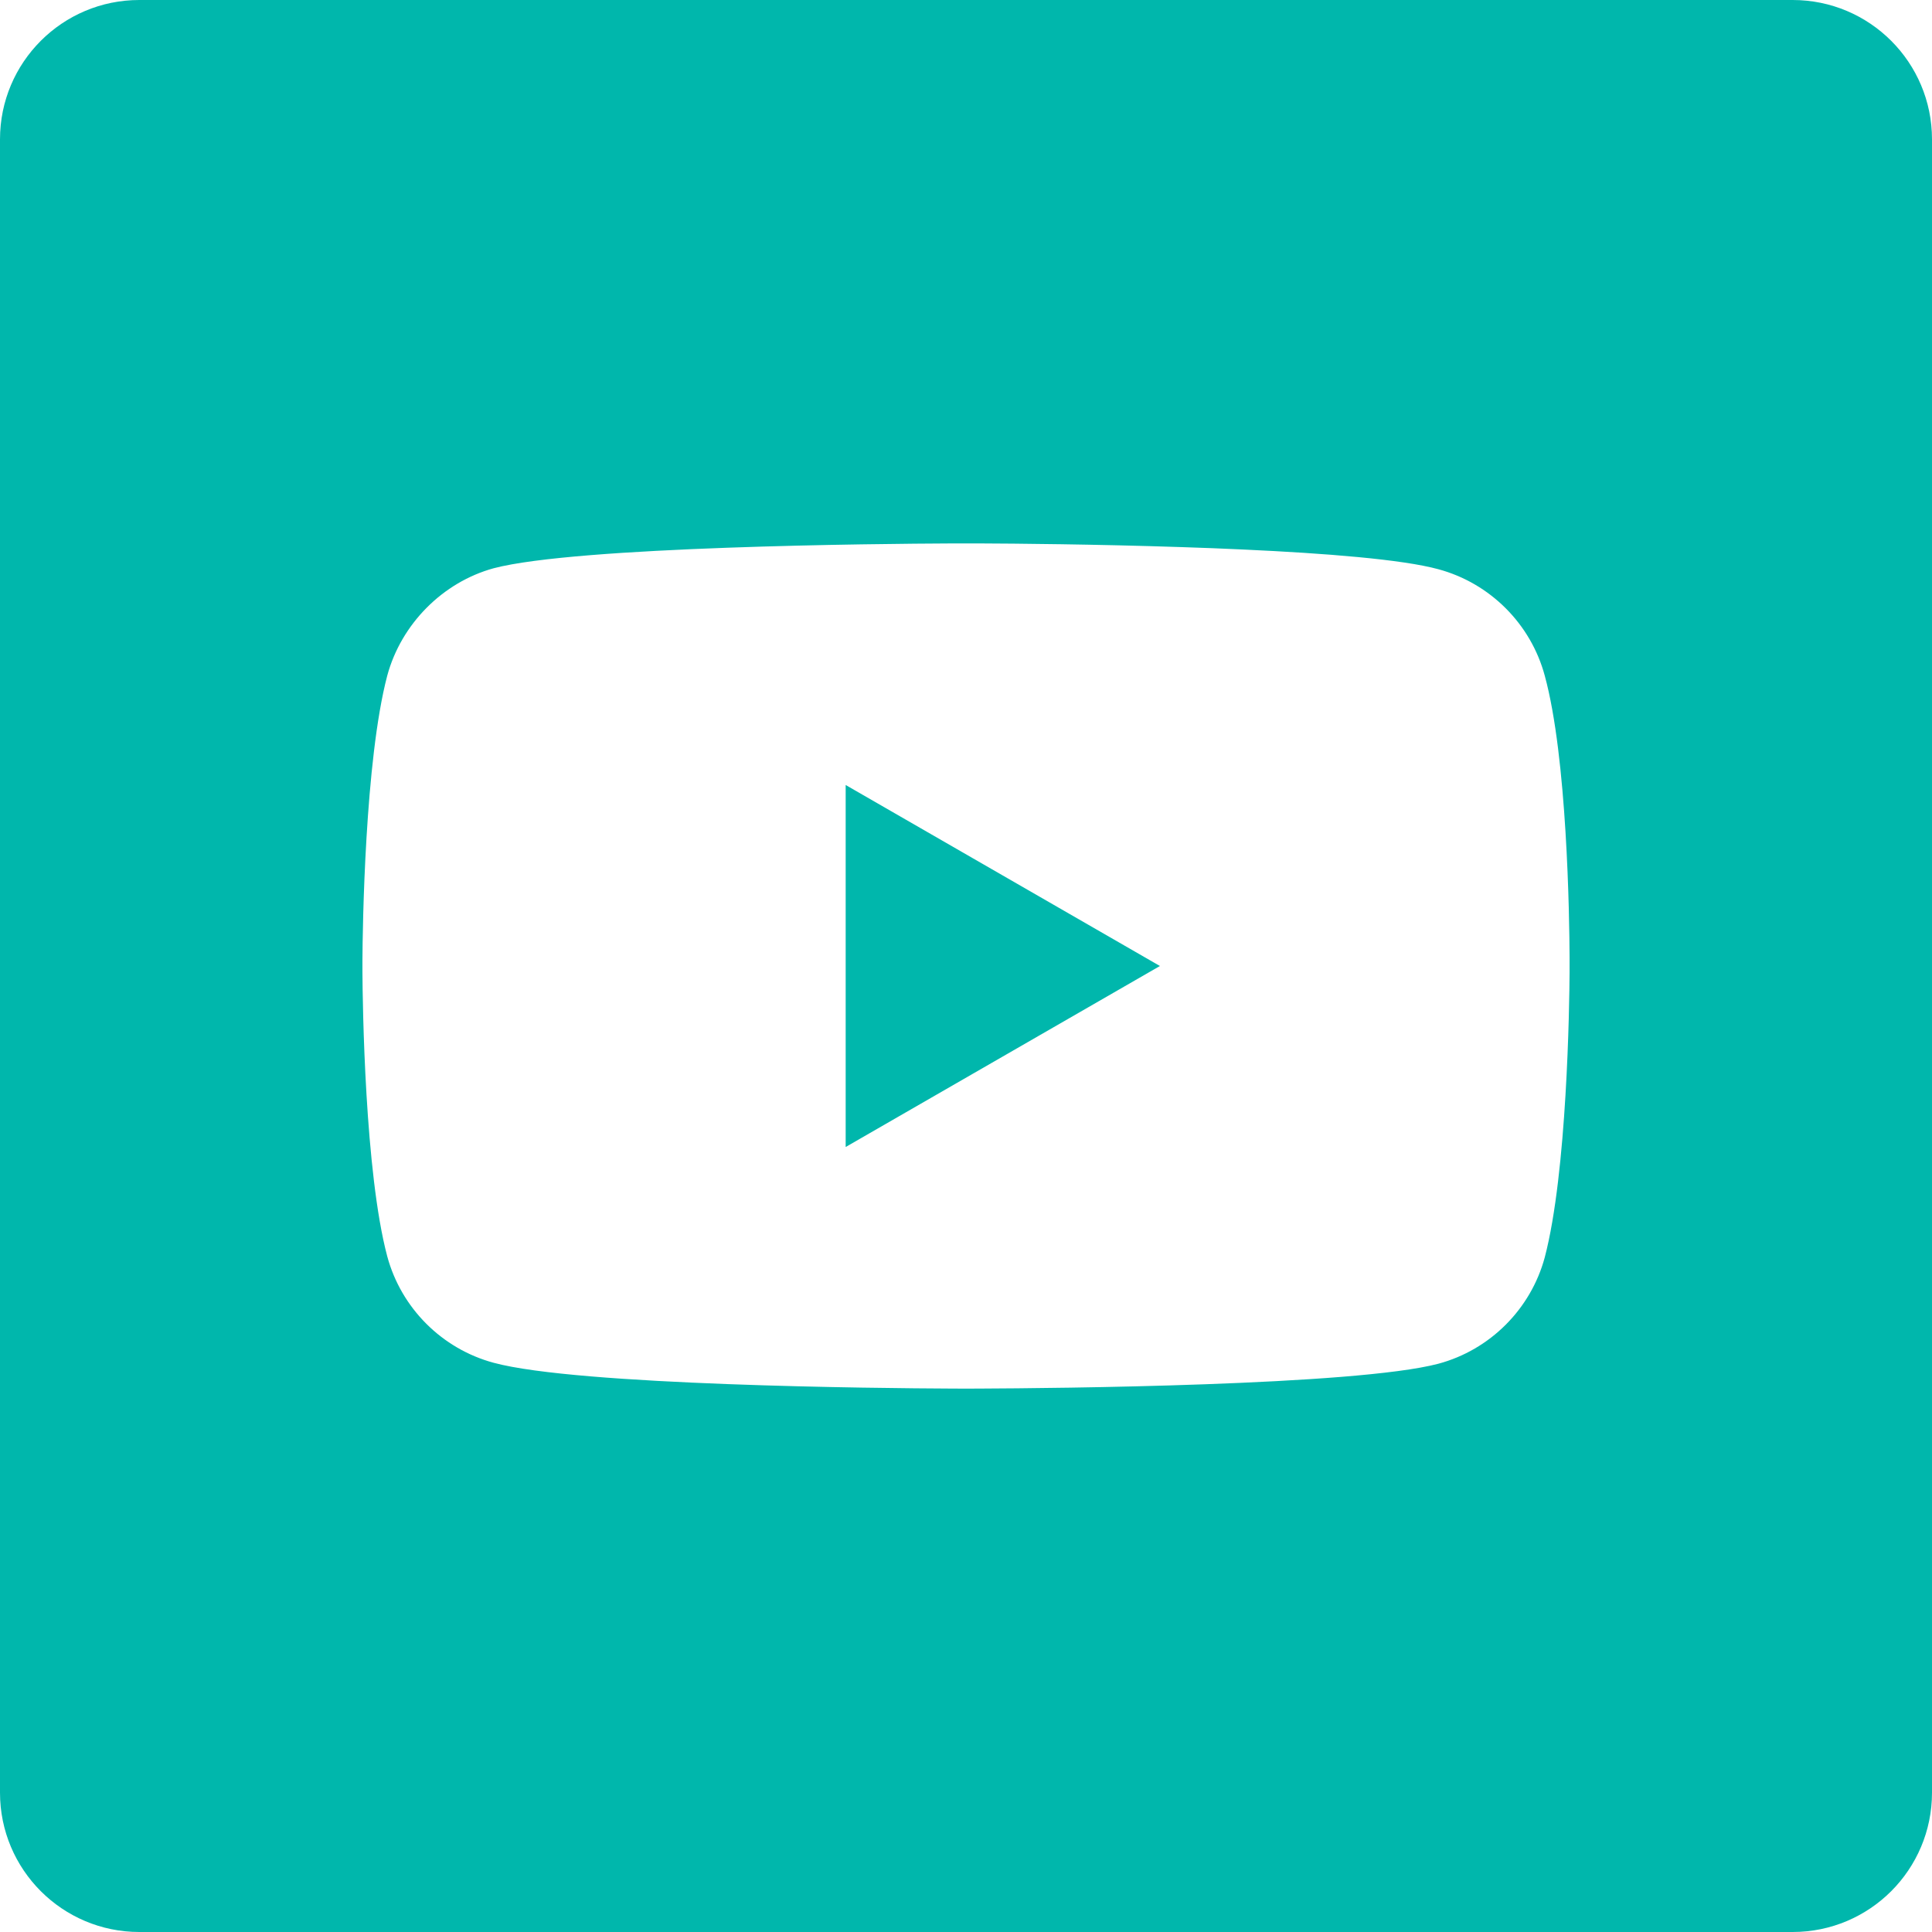 <?xml version="1.0" encoding="UTF-8"?>
<svg width="32px" height="32px" viewBox="0 0 32 32" version="1.1" xmlns="http://www.w3.org/2000/svg" xmlns:xlink="http://www.w3.org/1999/xlink">
    <title>icn_youtube</title>
    <defs>
        <filter id="filter-1">
            <feColorMatrix in="SourceGraphic" type="matrix" values="0 0 0 0 1 0 0 0 0 1 0 0 0 0 1 0 0 0 1 0"></feColorMatrix>
        </filter>
    </defs>
    <g id="Slices" stroke="none" stroke-width="1" fill="none" fill-rule="evenodd">
        <g id="Artboard" transform="translate(-288, -816)">
            <g id="icn_youtube" transform="translate(288, 816)" filter="url(#filter-1)">
                <g>
                    <path d="M29.692,0 C30.967,0 32,1.033 32,2.308 L32,2.308 L32,29.692 C32,30.967 30.967,32 29.692,32 L29.692,32 L2.308,32 C1.033,32 0,30.967 0,29.692 L0,29.692 L0,2.308 C0,1.033 1.033,0 2.308,0 L2.308,0 Z M16.248,9.001 L15.752,9.001 C14.576,9.006 9.555,9.049 8.177,9.412 C7.336,9.642 6.645,10.334 6.414,11.191 C6.043,12.599 6.006,15.368 6.003,15.908 L6.003,16.093 C6.006,16.635 6.043,19.416 6.414,20.809 C6.645,21.666 7.32,22.341 8.177,22.572 C9.569,22.949 14.58,22.994 15.753,22.999 L15.99,23 L15.99,23 L16,23 C16,23 16.004,23 16.01,23 L16.248,22.999 C17.424,22.994 22.445,22.951 23.823,22.588 C24.68,22.358 25.355,21.682 25.586,20.826 C25.956,19.418 25.994,16.649 25.997,16.109 L25.997,15.854 C25.994,15.177 25.957,12.547 25.586,11.191 C25.355,10.334 24.68,9.659 23.823,9.428 C23.227,9.265 21.95,9.164 20.597,9.102 L20.087,9.08 L20.087,9.08 L19.578,9.062 C18.14,9.014 16.788,9.003 16.248,9.001 Z M14.007,13.002 L19.212,16 L14.007,18.998 L14.007,13.002 Z" id="Combined-Shape" fill="#00B7AC"></path>
                </g>
            </g>
        </g>
    </g>
</svg>